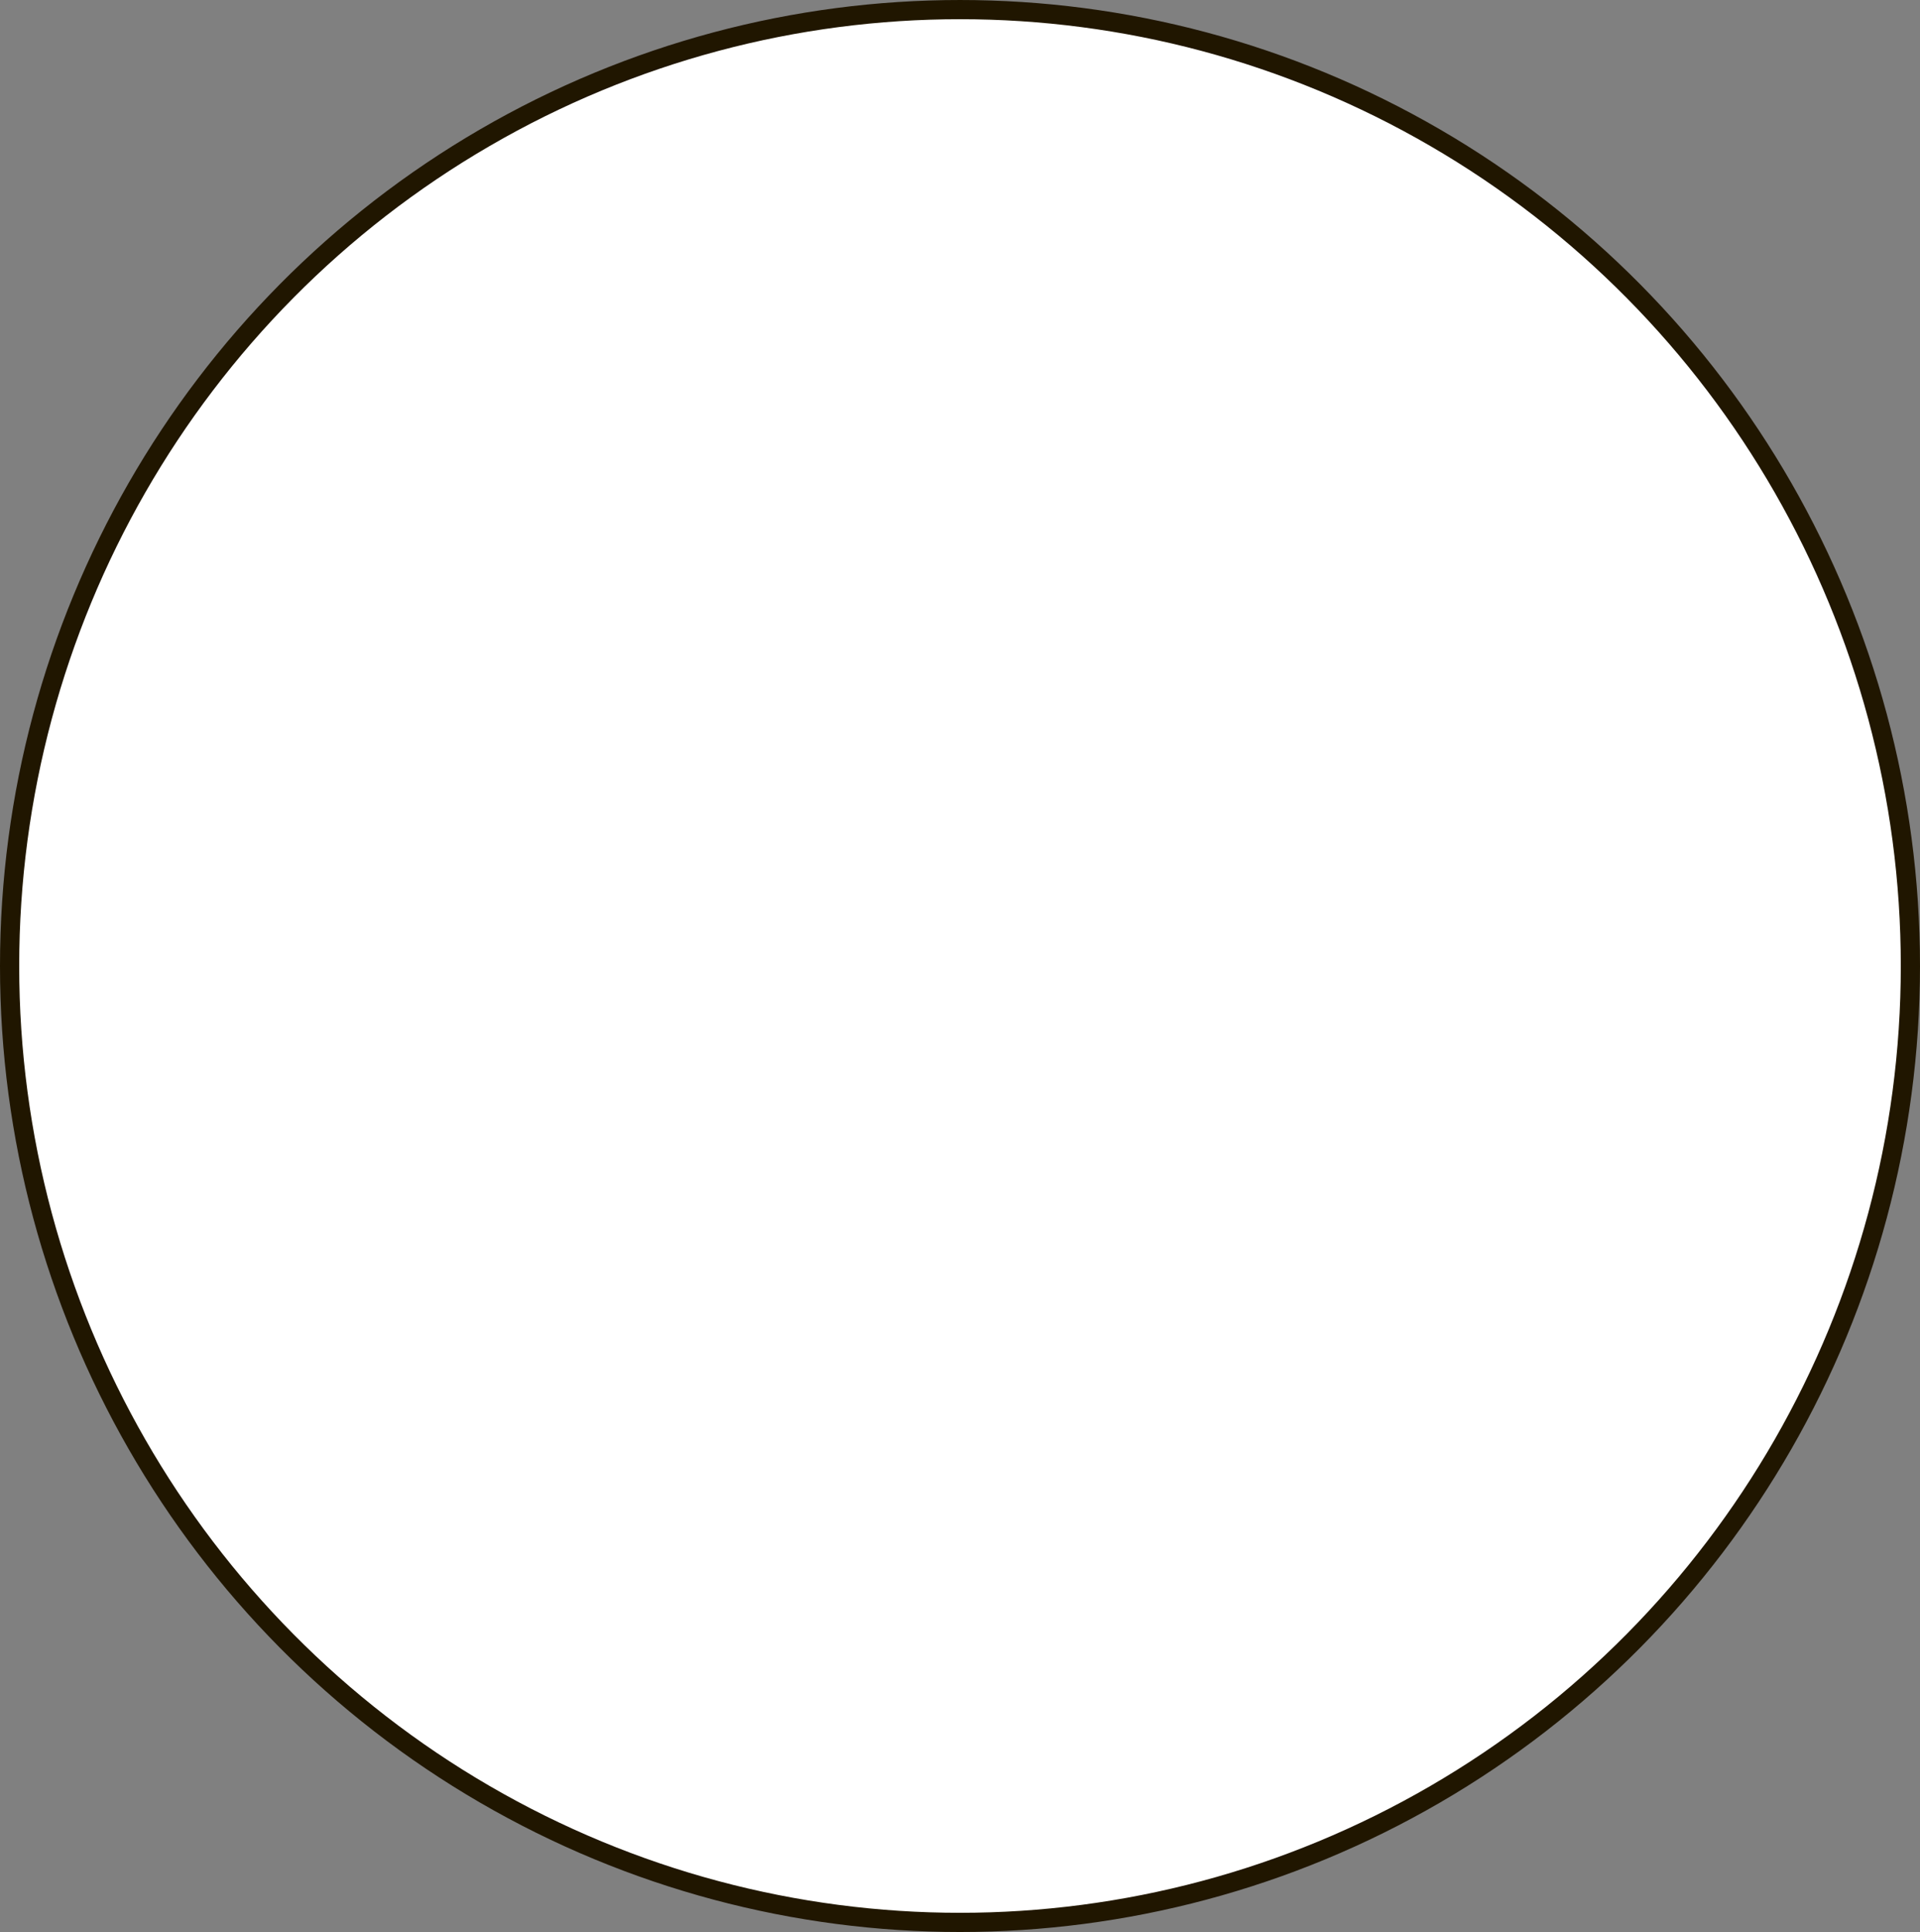 <svg xmlns="http://www.w3.org/2000/svg" width="176.39mm" height="177.52mm" viewBox="0 0 500 503.2">
  <rect x="0" y="0" width="500" height="503.2" fill="#808080" stroke="none"/>
  <defs>
    <style>
      .cls-1 {
        fill: #fff;
        stroke: #201600;
        stroke-miterlimit: 10;
        stroke-width: 5px;
      }
    </style>
  </defs>
  <title>1_2</title>
  <g id="Слой_2" data-name="Слой 2">
    <g id="Слой_1-2" data-name="Слой 1">
      <ellipse class="cls-1" cx="250" cy="251.6" rx="247.5" ry="249.1"/>
    </g>
  </g>
</svg>
